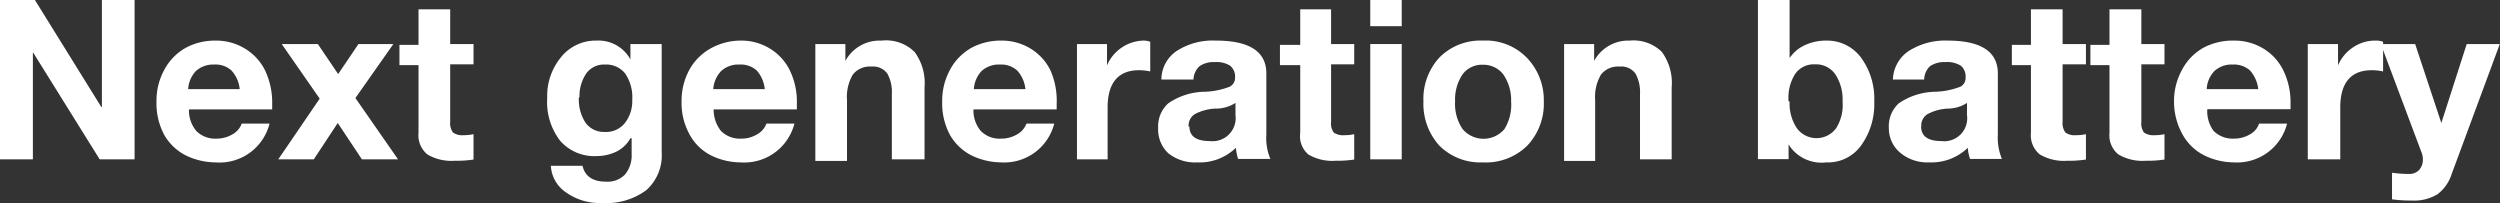 <svg id="レイヤー_1" data-name="レイヤー 1" xmlns="http://www.w3.org/2000/svg" viewBox="0 0 123.17 10.01" width="123.17" height="10.01"><rect x="0" y="0" width="123.17" height="10.01" fill="#333333" stroke="none"/><defs><style>.cls-1{fill:#fff;}</style></defs><polygon class="cls-1" points="1.72 0 4.99 5.27 5.02 5.27 5.02 0 6.63 0 6.63 7.85 4.91 7.85 1.64 2.6 1.62 2.6 1.62 7.85 0 7.85 0 0 1.72 0"/><path class="cls-1" d="M-14.45,2A2.73,2.73,0,0,1-13,2.39a2.59,2.59,0,0,1,1,1.08,3.69,3.69,0,0,1,.35,1.63c0,.06,0,.16,0,.29h-4.1a1.57,1.57,0,0,0,.36,1.06,1.3,1.3,0,0,0,1,.38,1.52,1.52,0,0,0,.78-.21,1,1,0,0,0,.46-.53h1.37A2.54,2.54,0,0,1-14.45,8a3.4,3.4,0,0,1-1.45-.34,2.56,2.56,0,0,1-1.06-1A3.29,3.29,0,0,1-17.35,5a3.18,3.18,0,0,1,.4-1.59,2.69,2.69,0,0,1,1.07-1.07A3.05,3.05,0,0,1-14.45,2m1.2,2.39a1.58,1.58,0,0,0-.41-.92,1.16,1.16,0,0,0-.84-.29,1.28,1.28,0,0,0-.91.32,1.43,1.43,0,0,0-.38.89Z" transform="translate(25.06 0)"/><polygon class="cls-1" points="15.66 2.17 16.66 3.65 17.66 2.17 19.38 2.17 17.51 4.83 19.61 7.85 17.83 7.85 16.64 6.06 15.46 7.85 13.71 7.85 15.75 4.86 13.88 2.17 15.66 2.17"/><path class="cls-1" d="M-2.88.46V2.17h1.15v1H-2.88V6a.77.77,0,0,0,.14.53.78.78,0,0,0,.52.13,2.24,2.24,0,0,0,.49-.05V7.86a5.52,5.52,0,0,1-.93.06A2.31,2.31,0,0,1-4,7.61a1.21,1.21,0,0,1-.44-1.06V3.21h-.94v-1h.94V.46Z" transform="translate(25.06 0)"/><path class="cls-1" d="M4.34,2A1.79,1.79,0,0,1,6,2.93h0V2.17H7.54V7.5a2.29,2.29,0,0,1-.76,1.87A3.3,3.3,0,0,1,4.6,10a2.84,2.84,0,0,1-1.77-.52,1.68,1.68,0,0,1-.75-1.31H3.64c.12.52.51.78,1.16.78a1.19,1.19,0,0,0,.93-.35,1.46,1.46,0,0,0,.33-1V6.81H6a1.62,1.62,0,0,1-.67.65,2.26,2.26,0,0,1-1,.23,2.24,2.24,0,0,1-1.79-.75A3.13,3.13,0,0,1,1.9,4.83a3,3,0,0,1,.67-2A2.19,2.19,0,0,1,4.34,2m-.88,2.8a2.09,2.09,0,0,0,.33,1.25,1.11,1.11,0,0,0,.93.45,1.19,1.19,0,0,0,1-.43,1.76,1.76,0,0,0,.37-1.15,2.08,2.08,0,0,0-.35-1.3,1.2,1.2,0,0,0-1-.44,1.07,1.07,0,0,0-.93.46,2,2,0,0,0-.32,1.16" transform="translate(25.06 0)"/><path class="cls-1" d="M11.42,2a2.7,2.7,0,0,1,1.43.38,2.59,2.59,0,0,1,1,1.08A3.56,3.56,0,0,1,14.2,5.1c0,.06,0,.16,0,.29h-4.1a1.68,1.68,0,0,0,.36,1.06,1.31,1.31,0,0,0,1,.38,1.5,1.5,0,0,0,.78-.21,1,1,0,0,0,.46-.53h1.38A2.55,2.55,0,0,1,11.42,8,3.32,3.32,0,0,1,10,7.67a2.45,2.45,0,0,1-1.06-1A3.19,3.19,0,0,1,8.52,5a3.18,3.18,0,0,1,.4-1.59A2.69,2.69,0,0,1,10,2.36,3.05,3.05,0,0,1,11.42,2m1.2,2.39a1.64,1.64,0,0,0-.4-.92,1.18,1.18,0,0,0-.85-.29,1.25,1.25,0,0,0-.9.32,1.44,1.44,0,0,0-.39.89Z" transform="translate(25.06 0)"/><path class="cls-1" d="M18.38,2A2,2,0,0,1,20,2.56a2.58,2.58,0,0,1,.49,1.75V7.85H18.88V4.63a1.89,1.89,0,0,0-.22-1,.86.86,0,0,0-.78-.35,1.07,1.07,0,0,0-.92.39,2.17,2.17,0,0,0-.29,1.26v3H15.11V2.17h1.48V3h0a1.92,1.92,0,0,1,1.75-1" transform="translate(25.06 0)"/><path class="cls-1" d="M24.26,2a2.73,2.73,0,0,1,1.43.38,2.59,2.59,0,0,1,1,1.08A3.69,3.69,0,0,1,27,5.1c0,.06,0,.16,0,.29h-4.1a1.57,1.57,0,0,0,.36,1.06,1.29,1.29,0,0,0,1,.38,1.53,1.53,0,0,0,.79-.21,1,1,0,0,0,.46-.53h1.37A2.54,2.54,0,0,1,24.26,8a3.4,3.4,0,0,1-1.45-.34,2.56,2.56,0,0,1-1.06-1A3.29,3.29,0,0,1,21.36,5a3.18,3.18,0,0,1,.4-1.59,2.69,2.69,0,0,1,1.07-1.07A3.05,3.05,0,0,1,24.26,2m1.2,2.39a1.58,1.58,0,0,0-.41-.92,1.17,1.17,0,0,0-.84-.29,1.26,1.26,0,0,0-.91.32,1.43,1.43,0,0,0-.38.89Z" transform="translate(25.06 0)"/><path class="cls-1" d="M31.27,2a.9.9,0,0,1,.34.06V3.52a2.47,2.47,0,0,0-.56-.06c-1,0-1.54.61-1.54,1.83V7.85H28V2.17h1.48V3.22h0a2,2,0,0,1,.73-.88A2,2,0,0,1,31.27,2" transform="translate(25.06 0)"/><path class="cls-1" d="M34.84,2q2.49,0,2.49,1.62v3a2.62,2.62,0,0,0,.2,1.21H35.94a2.44,2.44,0,0,1-.11-.55A2.56,2.56,0,0,1,33.92,8a2.1,2.1,0,0,1-1.42-.45A1.6,1.6,0,0,1,32,6.3a1.52,1.52,0,0,1,.5-1.21,3.25,3.25,0,0,1,1.83-.57,3.79,3.79,0,0,0,1.2-.25.49.49,0,0,0,.26-.45.7.7,0,0,0-.24-.58,1.26,1.26,0,0,0-.77-.18,1.19,1.19,0,0,0-.74.2.93.93,0,0,0-.3.66H32.16a1.7,1.7,0,0,1,.77-1.42A3.28,3.28,0,0,1,34.84,2m-1.3,4.23q0,.72,1,.72a1.14,1.14,0,0,0,1.27-1.28V5.07a1.78,1.78,0,0,1-1,.28,2.41,2.41,0,0,0-1,.27.67.67,0,0,0-.31.62" transform="translate(25.06 0)"/><path class="cls-1" d="M40.52.46V2.17h1.14v1H40.52V6a.77.77,0,0,0,.13.53.81.81,0,0,0,.53.13,2.14,2.14,0,0,0,.48-.05V7.86a5.47,5.47,0,0,1-.92.06,2.31,2.31,0,0,1-1.34-.31A1.18,1.18,0,0,1,39,6.55V3.21H38v-1h1V.46Z" transform="translate(25.06 0)"/><path class="cls-1" d="M44,1.29H42.45V0H44Zm0,6.56H42.45V2.17H44Z" transform="translate(25.06 0)"/><path class="cls-1" d="M48,2a2.82,2.82,0,0,1,2.15.83A3,3,0,0,1,51,5a3,3,0,0,1-.81,2.17A2.89,2.89,0,0,1,48,8a2.85,2.85,0,0,1-2.15-.83A3.06,3.06,0,0,1,45.07,5a3,3,0,0,1,.81-2.19A2.85,2.85,0,0,1,48,2M46.63,5A2.2,2.2,0,0,0,47,6.36a1.35,1.35,0,0,0,2.06,0A2.28,2.28,0,0,0,49.39,5,2.23,2.23,0,0,0,49,3.66a1.24,1.24,0,0,0-1-.47,1.19,1.19,0,0,0-1,.47A2.22,2.22,0,0,0,46.63,5" transform="translate(25.06 0)"/><path class="cls-1" d="M55.24,2a2,2,0,0,1,1.57.55,2.58,2.58,0,0,1,.49,1.75V7.85H55.74V4.63a1.89,1.89,0,0,0-.22-1,.86.86,0,0,0-.78-.35,1.07,1.07,0,0,0-.92.39,2.17,2.17,0,0,0-.29,1.26v3H52V2.17h1.48V3h0a1.92,1.92,0,0,1,1.75-1" transform="translate(25.06 0)"/><path class="cls-1" d="M63.11,0V2.86h0a1.83,1.83,0,0,1,.72-.62A2.48,2.48,0,0,1,64.93,2a2.07,2.07,0,0,1,1.7.84A3.42,3.42,0,0,1,67.28,5a3.46,3.46,0,0,1-.65,2.17A2,2,0,0,1,64.92,8a1.92,1.92,0,0,1-1.86-.88h0v.72H61.55V0Zm0,5a2.2,2.2,0,0,0,.36,1.32,1.2,1.2,0,0,0,1.93,0A2.14,2.14,0,0,0,65.72,5a2.24,2.24,0,0,0-.36-1.34,1.15,1.15,0,0,0-1-.49,1.11,1.11,0,0,0-1,.51A2.2,2.2,0,0,0,63.06,5" transform="translate(25.06 0)"/><path class="cls-1" d="M70.89,2c1.66,0,2.48.55,2.48,1.62v3a2.75,2.75,0,0,0,.2,1.21H72a2,2,0,0,1-.11-.55A2.57,2.57,0,0,1,70,8a2.09,2.09,0,0,1-1.41-.45A1.57,1.57,0,0,1,68,6.3a1.52,1.52,0,0,1,.49-1.21,3.28,3.28,0,0,1,1.84-.57,3.79,3.79,0,0,0,1.2-.25.48.48,0,0,0,.25-.45.69.69,0,0,0-.23-.58,1.26,1.26,0,0,0-.77-.18,1.22,1.22,0,0,0-.75.2.93.93,0,0,0-.29.66H68.2A1.75,1.75,0,0,1,69,2.5,3.33,3.33,0,0,1,70.89,2m-1.3,4.23q0,.72,1,.72a1.13,1.13,0,0,0,1.26-1.28V5.07a1.74,1.74,0,0,1-.94.28,2.36,2.36,0,0,0-1,.27.65.65,0,0,0-.31.62" transform="translate(25.06 0)"/><path class="cls-1" d="M76.56.46V2.17h1.15v1H76.56V6a.77.77,0,0,0,.14.53.78.78,0,0,0,.52.13,2.17,2.17,0,0,0,.49-.05V7.86a5.52,5.52,0,0,1-.93.06,2.33,2.33,0,0,1-1.34-.31A1.21,1.21,0,0,1,75,6.55V3.21h-.94v-1H75V.46Z" transform="translate(25.06 0)"/><path class="cls-1" d="M80.44.46V2.17h1.14v1H80.44V6a.77.77,0,0,0,.13.53.81.81,0,0,0,.53.13,2.14,2.14,0,0,0,.48-.05V7.86a5.47,5.47,0,0,1-.92.06,2.34,2.34,0,0,1-1.35-.31,1.21,1.21,0,0,1-.44-1.06V3.21h-.94v-1h.94V.46Z" transform="translate(25.06 0)"/><path class="cls-1" d="M85,2a2.75,2.75,0,0,1,1.43.38,2.57,2.57,0,0,1,1,1.08,3.56,3.56,0,0,1,.36,1.63c0,.06,0,.16,0,.29h-4.1A1.62,1.62,0,0,0,84,6.45a1.33,1.33,0,0,0,1,.38,1.53,1.53,0,0,0,.79-.21.94.94,0,0,0,.45-.53h1.38A2.54,2.54,0,0,1,85,8a3.36,3.36,0,0,1-1.45-.34,2.5,2.5,0,0,1-1.06-1A3.3,3.3,0,0,1,82.05,5a3.19,3.19,0,0,1,.41-1.59,2.66,2.66,0,0,1,1.06-1.07A3.09,3.09,0,0,1,85,2m1.2,2.39a1.65,1.65,0,0,0-.41-.92,1.18,1.18,0,0,0-.85-.29,1.25,1.25,0,0,0-.9.32,1.38,1.38,0,0,0-.38.89Z" transform="translate(25.06 0)"/><path class="cls-1" d="M92,2a.91.91,0,0,1,.35.06V3.52a2.49,2.49,0,0,0-.57-.06c-1,0-1.54.61-1.54,1.83V7.85H88.64V2.17h1.49V3.22h0a2,2,0,0,1,.73-.88A1.93,1.93,0,0,1,92,2" transform="translate(25.06 0)"/><path class="cls-1" d="M93.93,2.17l1.29,3.89h0l1.25-3.89H98.1l-2.37,6.4a2,2,0,0,1-.7,1,2.2,2.2,0,0,1-1.24.31c-.23,0-.55,0-1-.06V8.51a5.9,5.9,0,0,0,.83.06.66.66,0,0,0,.51-.2.77.77,0,0,0,.18-.52.91.91,0,0,0-.07-.35l-2-5.33Z" transform="translate(25.06 0)"/></svg>